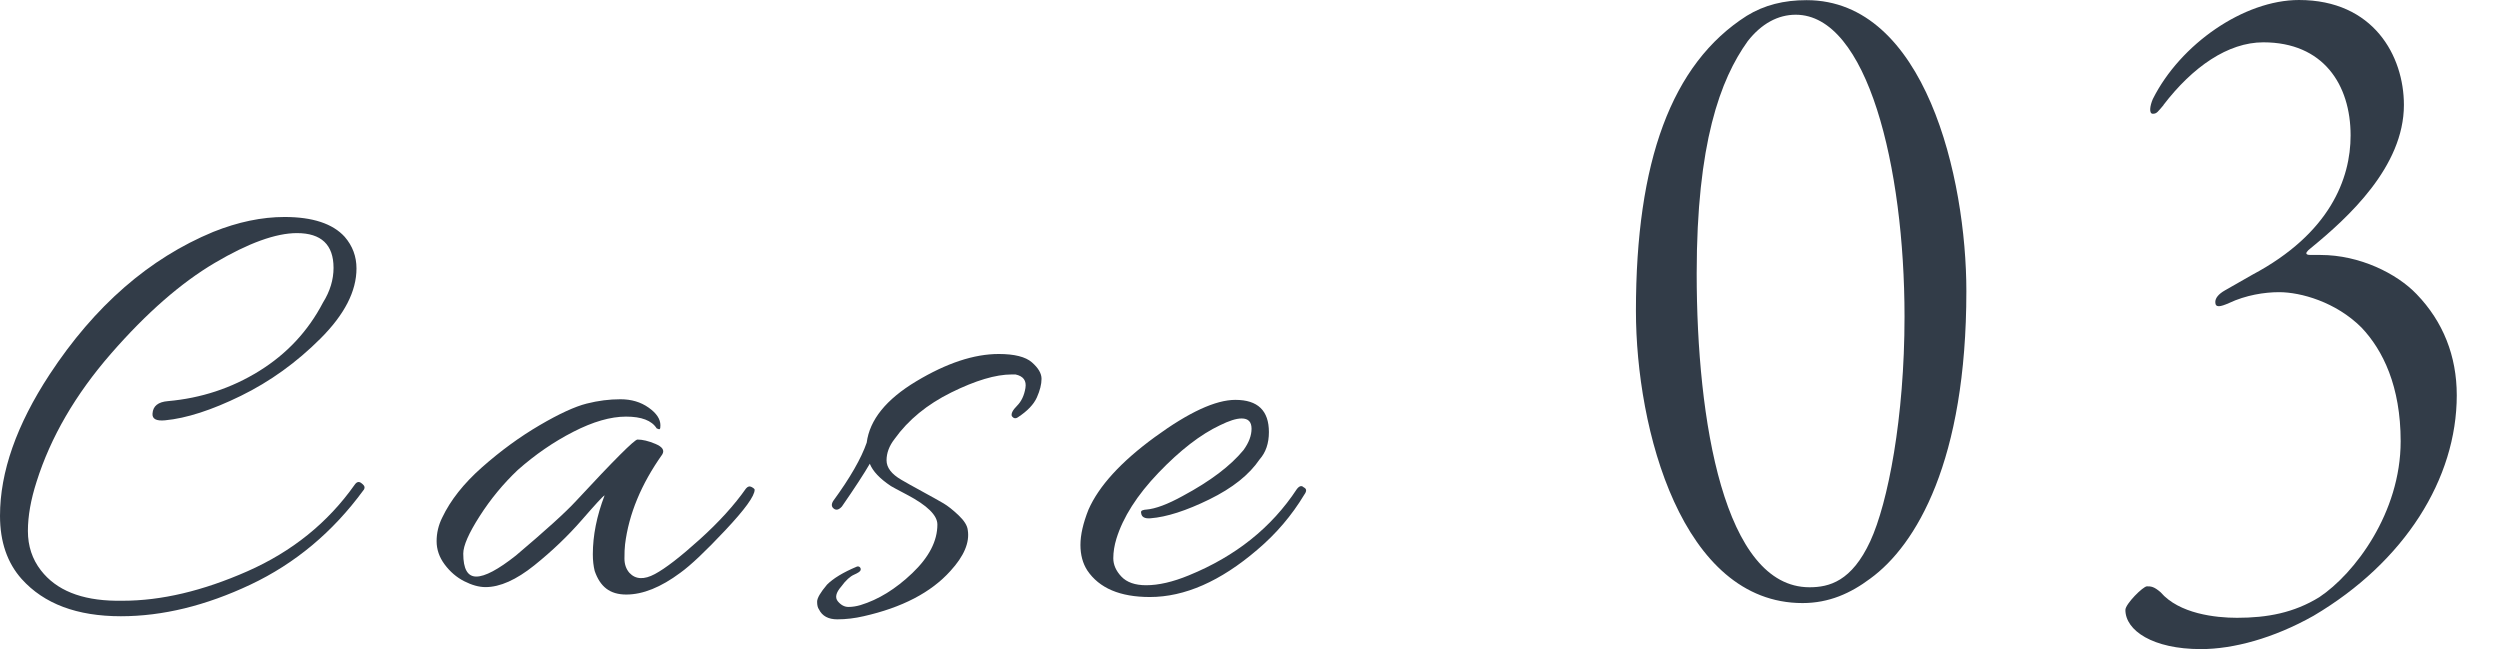 <?xml version="1.0" encoding="UTF-8"?><svg id="_レイヤー_2" xmlns="http://www.w3.org/2000/svg" viewBox="0 0 161.3 41.88"><defs><style>.cls-1{fill:none;}.cls-2{fill:#323c48;}</style></defs><g id="design"><path class="cls-2" d="M21.52,17.28c0-1.49-.79-2.24-2.36-2.24-1.36,0-3.13.64-5.3,1.92-2.17,1.28-4.41,3.23-6.7,5.86-2.29,2.63-3.89,5.38-4.8,8.26-.37,1.15-.56,2.21-.56,3.18s.28,1.82.84,2.54c.99,1.28,2.6,1.93,4.84,1.96h.44c2.48,0,5.16-.63,8.04-1.9,2.88-1.27,5.19-3.13,6.92-5.58.13-.19.27-.23.42-.12.15.11.22.2.22.28s-.03.15-.08.2c-1.97,2.69-4.4,4.72-7.28,6.08s-5.67,2.04-8.36,2.04c-2.83,0-4.96-.8-6.4-2.4-.93-1.04-1.4-2.4-1.4-4.08,0-2.83,1.07-5.87,3.2-9.12,2.91-4.43,6.43-7.49,10.56-9.2,1.6-.64,3.13-.96,4.6-.96,1.81,0,3.11.43,3.88,1.28.51.59.76,1.27.76,2.04,0,1.47-.77,2.97-2.32,4.52-1.55,1.55-3.26,2.78-5.14,3.7-1.88.92-3.51,1.45-4.9,1.58-.56.05-.83-.09-.8-.44.03-.48.36-.75,1-.8,2.13-.19,4.09-.83,5.88-1.94,1.79-1.11,3.16-2.58,4.12-4.42.45-.72.68-1.47.68-2.24Z"/><path class="cls-2" d="M31.33,37.88c-.43,0-.89-.13-1.38-.38-.49-.25-.91-.61-1.26-1.08-.35-.47-.52-.97-.52-1.5s.12-1.04.36-1.52c.53-1.12,1.39-2.21,2.58-3.26,1.19-1.05,2.42-1.95,3.7-2.7,1.28-.75,2.29-1.21,3.04-1.4.75-.19,1.47-.28,2.18-.28s1.31.18,1.82.54c.51.36.76.74.76,1.14,0,.13-.01.21-.04.24-.03.03-.09.01-.2-.04-.32-.51-.98-.76-1.98-.76s-2.13.33-3.4.98-2.46,1.47-3.58,2.46c-.93.88-1.75,1.87-2.46,2.98-.71,1.11-1.06,1.91-1.06,2.42,0,.99.28,1.48.84,1.48s1.41-.45,2.56-1.36c1.89-1.6,3.19-2.77,3.88-3.52,2.45-2.64,3.77-3.96,3.96-3.96.32,0,.71.09,1.16.28.45.19.6.41.44.68-1.36,1.92-2.16,3.85-2.4,5.8-.03.24-.04.55-.04.92s.11.68.32.92c.4.43.95.45,1.64.08.69-.37,1.66-1.12,2.9-2.24,1.24-1.12,2.23-2.21,2.98-3.28.11-.13.23-.17.36-.1.13.07.2.13.2.18,0,.4-.63,1.27-1.9,2.62-1.27,1.35-2.23,2.26-2.9,2.74-1.25.93-2.41,1.4-3.48,1.4s-1.69-.51-2.04-1.52c-.08-.32-.12-.68-.12-1.08,0-1.2.25-2.47.76-3.8-.11.05-.6.59-1.48,1.6-.88,1.01-1.9,1.99-3.06,2.92-1.16.93-2.21,1.4-3.14,1.4Z"/><path class="cls-2" d="M54.28,37.84c-.35.4-.42.72-.22.96.2.24.43.36.68.36s.51-.04.78-.12c1.15-.35,2.26-1.03,3.34-2.06,1.08-1.03,1.62-2.07,1.62-3.14,0-.59-.65-1.23-1.96-1.92-.61-.32-.96-.51-1.04-.56-.72-.48-1.17-.96-1.36-1.44-.37.64-.97,1.56-1.8,2.76-.19.21-.36.26-.52.14s-.17-.29-.04-.5c1.09-1.49,1.81-2.75,2.16-3.76.19-1.47,1.25-2.79,3.2-3.96,1.95-1.17,3.72-1.76,5.32-1.76,1.01,0,1.73.18,2.14.54.41.36.62.71.62,1.06s-.1.75-.3,1.2c-.2.45-.61.88-1.22,1.28-.16.11-.29.08-.4-.08-.05-.16.06-.38.34-.66.28-.28.46-.66.54-1.14.08-.48-.13-.77-.64-.88h-.24c-1.04,0-2.34.39-3.9,1.16s-2.78,1.77-3.66,3c-.35.45-.52.91-.52,1.38s.32.89.96,1.26c.27.16.72.41,1.36.76.64.35,1.09.6,1.36.76.27.16.59.41.96.76.37.35.57.67.6.96.13.8-.24,1.68-1.12,2.64-1.25,1.39-3.12,2.36-5.6,2.92-.56.13-1.13.2-1.7.2s-.97-.21-1.18-.64c-.08-.11-.12-.27-.12-.5s.21-.59.64-1.1c.4-.4,1.04-.79,1.92-1.16.08-.03.15-.01.2.04.05.05.07.12.04.2-.03.08-.17.17-.42.28-.25.11-.53.36-.82.76Z"/><path class="cls-2" d="M79.71,25.8c1.44,0,2.16.69,2.16,2.08,0,.72-.2,1.31-.6,1.76-.67.99-1.75,1.85-3.24,2.58-1.49.73-2.76,1.14-3.8,1.22-.37.03-.57-.08-.6-.32-.03-.11,0-.17.1-.2.09-.03.17-.04.22-.04.61-.05,1.4-.35,2.36-.88,1.79-.96,3.09-1.95,3.92-2.96.35-.48.52-.94.52-1.38s-.21-.66-.64-.66c-.35,0-.81.15-1.4.44-1.25.59-2.57,1.61-3.96,3.06-1.39,1.45-2.29,2.87-2.72,4.26-.13.43-.2.85-.2,1.26s.17.81.52,1.18c.35.37.88.56,1.6.56.8,0,1.72-.21,2.76-.64,3.01-1.23,5.33-3.08,6.96-5.56.16-.21.31-.25.44-.12.11.05.16.12.16.2s-.04.17-.12.28c-.8,1.33-1.81,2.52-3.04,3.56-2.37,2.03-4.68,3.04-6.92,3.04-1.92,0-3.27-.57-4.04-1.72-.29-.45-.44-1-.44-1.64s.17-1.4.52-2.28c.67-1.52,2.09-3.08,4.28-4.68,2.19-1.6,3.92-2.4,5.2-2.4Z"/><path class="cls-2" d="M126.87,18.79c0,10.94-3.23,16.38-6.2,18.54-1.27.95-2.66,1.58-4.37,1.58-7.78,0-10.75-11.2-10.75-18.85,0-9.62,2.28-15.94,7.15-19.04,1.14-.7,2.4-1.01,3.86-1.01,7.65,0,10.31,11.45,10.31,18.79ZM112.76,2.66c-1.77,2.47-3.29,6.58-3.29,14.99,0,9.49,1.77,20.24,7.28,20.24,1.27,0,2.72-.38,3.92-2.97,1.14-2.47,2.21-7.97,2.21-14.49,0-9.68-2.4-19.48-7.02-19.48-1.14,0-2.21.57-3.1,1.71Z"/><path class="cls-2" d="M139.6,6.77c-.38.44-.44.57-.7.57s-.19-.51,0-.95c1.77-3.54,5.88-6.39,9.43-6.39,4.81,0,6.77,3.61,6.77,6.77,0,3.99-3.61,7.28-6.01,9.24-.57.44-.13.44,0,.44h.63c2.53,0,4.93,1.2,6.2,2.53,1.71,1.77,2.59,3.99,2.59,6.52,0,5.38-3.35,10.75-9.24,14.23-2.59,1.46-5.19,2.15-7.27,2.15-3.1,0-4.87-1.2-4.87-2.53,0-.38,1.14-1.52,1.39-1.52s.44,0,.88.38c1.2,1.39,3.54,1.65,4.93,1.65,1.96,0,3.67-.32,5.31-1.33,2.28-1.52,5.25-5.44,5.25-10.06,0-3.54-1.14-5.88-2.53-7.34-1.65-1.65-3.92-2.28-5.31-2.28-.95,0-2.15.19-3.23.7-.57.25-.89.32-.89-.06,0-.25.19-.51.63-.76.32-.19,1.01-.57,1.77-1.01,5-2.66,6.33-6.2,6.33-8.98,0-3.29-1.77-6.01-5.63-6.01-2.28,0-4.56,1.58-6.45,4.05Z"/><rect class="cls-1" y="18.8" width="161.3" height="11.8"/></g></svg>